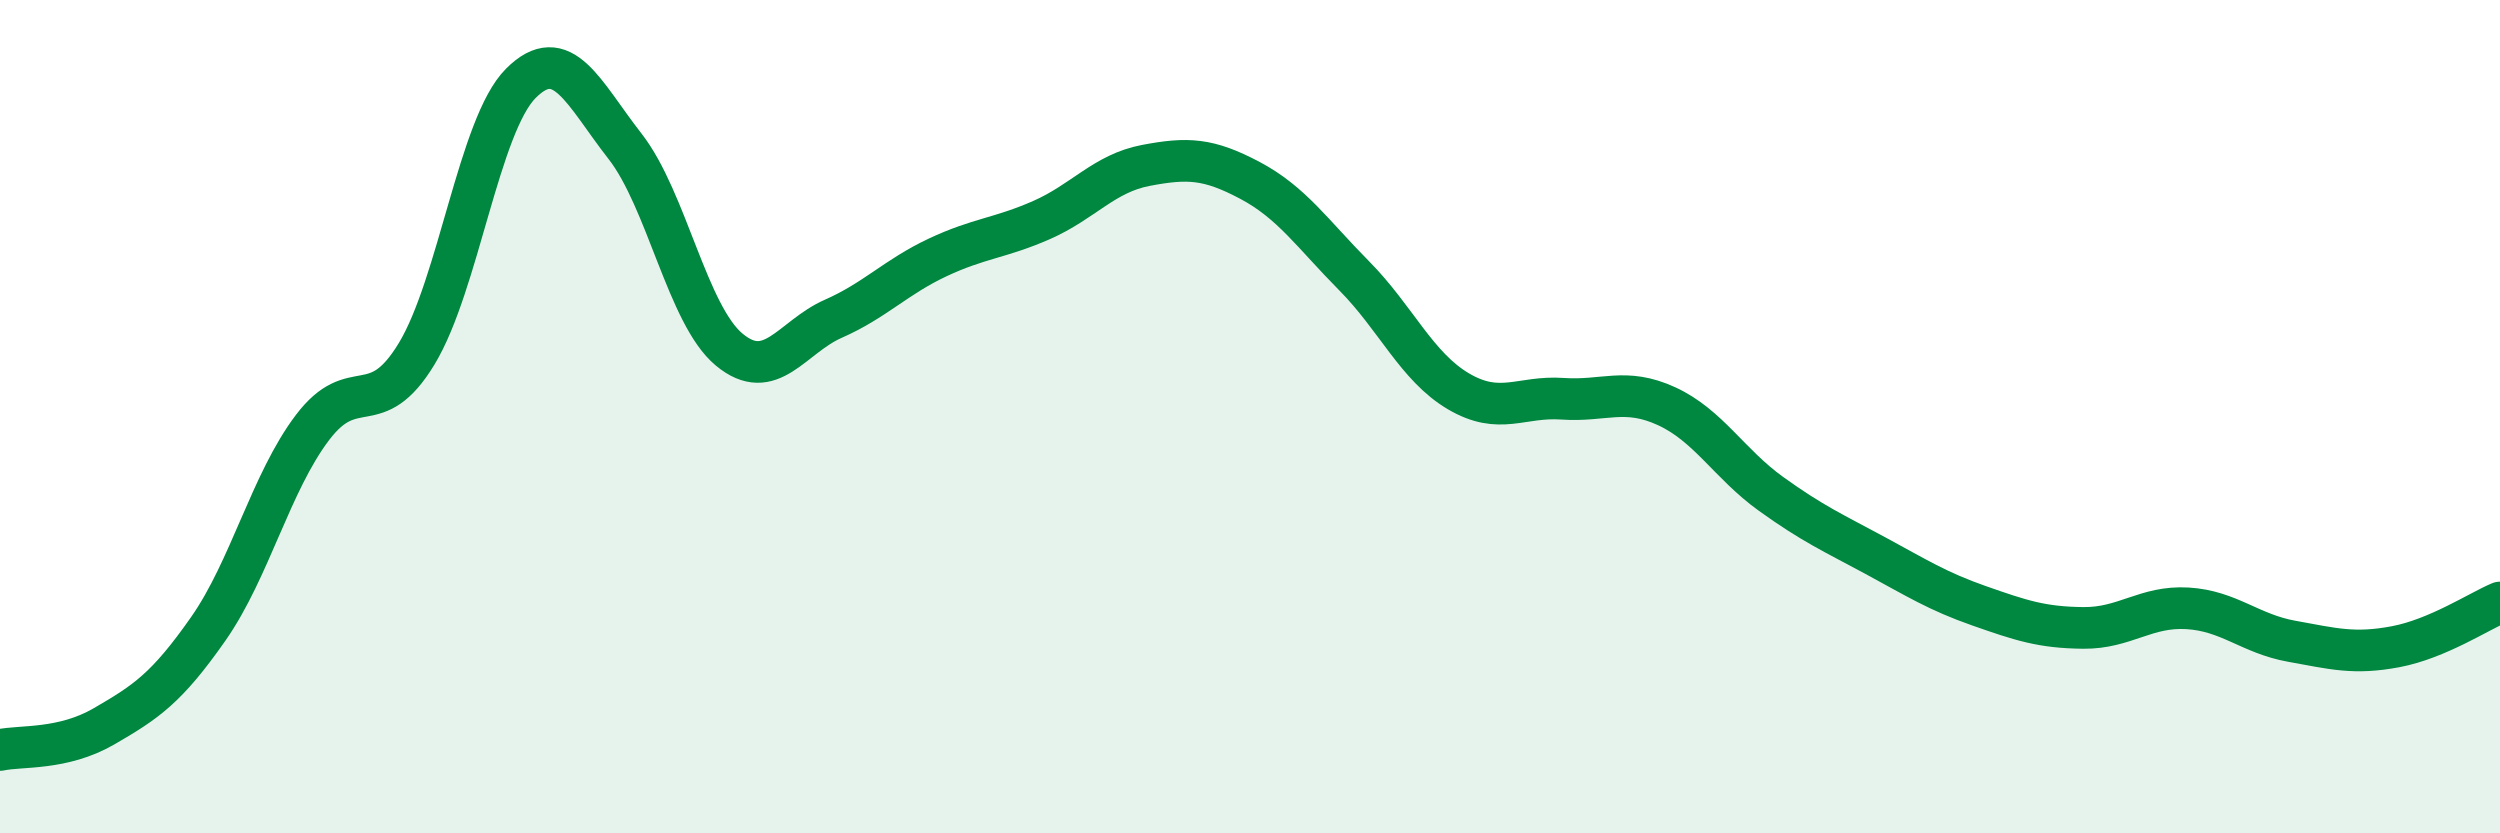 
    <svg width="60" height="20" viewBox="0 0 60 20" xmlns="http://www.w3.org/2000/svg">
      <path
        d="M 0,18 C 0.5,17.89 1.5,18.01 2.5,17.43 C 3.5,16.85 4,16.52 5,15.09 C 6,13.66 6.5,11.58 7.5,10.26 C 8.5,8.94 9,10.14 10,8.49 C 11,6.84 11.5,3 12.5,2 C 13.5,1 14,2.23 15,3.51 C 16,4.79 16.5,7.56 17.5,8.39 C 18.5,9.22 19,8.09 20,7.65 C 21,7.21 21.5,6.65 22.5,6.18 C 23.5,5.71 24,5.72 25,5.28 C 26,4.84 26.5,4.16 27.5,3.97 C 28.5,3.78 29,3.8 30,4.33 C 31,4.86 31.5,5.61 32.5,6.62 C 33.5,7.63 34,8.8 35,9.39 C 36,9.98 36.5,9.5 37.5,9.57 C 38.5,9.64 39,9.29 40,9.75 C 41,10.21 41.5,11.13 42.5,11.85 C 43.5,12.57 44,12.79 45,13.33 C 46,13.87 46.5,14.19 47.5,14.54 C 48.5,14.89 49,15.06 50,15.07 C 51,15.08 51.5,14.54 52.5,14.6 C 53.5,14.66 54,15.21 55,15.39 C 56,15.57 56.5,15.71 57.5,15.52 C 58.5,15.33 59.5,14.67 60,14.46L60 20L0 20Z"
        fill="#008740"
        opacity="0.1"
        stroke-linecap="round"
        stroke-linejoin="round"
      />
      <path
        d="M 0,18 C 0.5,17.89 1.5,18.01 2.5,17.43 C 3.5,16.85 4,16.52 5,15.09 C 6,13.66 6.5,11.58 7.5,10.26 C 8.5,8.94 9,10.14 10,8.49 C 11,6.84 11.5,3 12.5,2 C 13.5,1 14,2.23 15,3.51 C 16,4.79 16.5,7.56 17.5,8.39 C 18.5,9.22 19,8.09 20,7.65 C 21,7.21 21.5,6.65 22.5,6.18 C 23.5,5.71 24,5.72 25,5.28 C 26,4.84 26.5,4.16 27.5,3.97 C 28.5,3.78 29,3.8 30,4.33 C 31,4.86 31.5,5.61 32.5,6.62 C 33.5,7.63 34,8.8 35,9.39 C 36,9.98 36.5,9.5 37.5,9.57 C 38.5,9.64 39,9.29 40,9.75 C 41,10.21 41.5,11.13 42.5,11.85 C 43.5,12.57 44,12.79 45,13.33 C 46,13.87 46.5,14.19 47.5,14.54 C 48.5,14.89 49,15.06 50,15.07 C 51,15.08 51.5,14.54 52.5,14.6 C 53.5,14.66 54,15.21 55,15.39 C 56,15.57 56.5,15.71 57.5,15.52 C 58.5,15.33 59.5,14.67 60,14.46"
        stroke="#008740"
        stroke-width="1"
        fill="none"
        stroke-linecap="round"
        stroke-linejoin="round"
      />
    </svg>
  